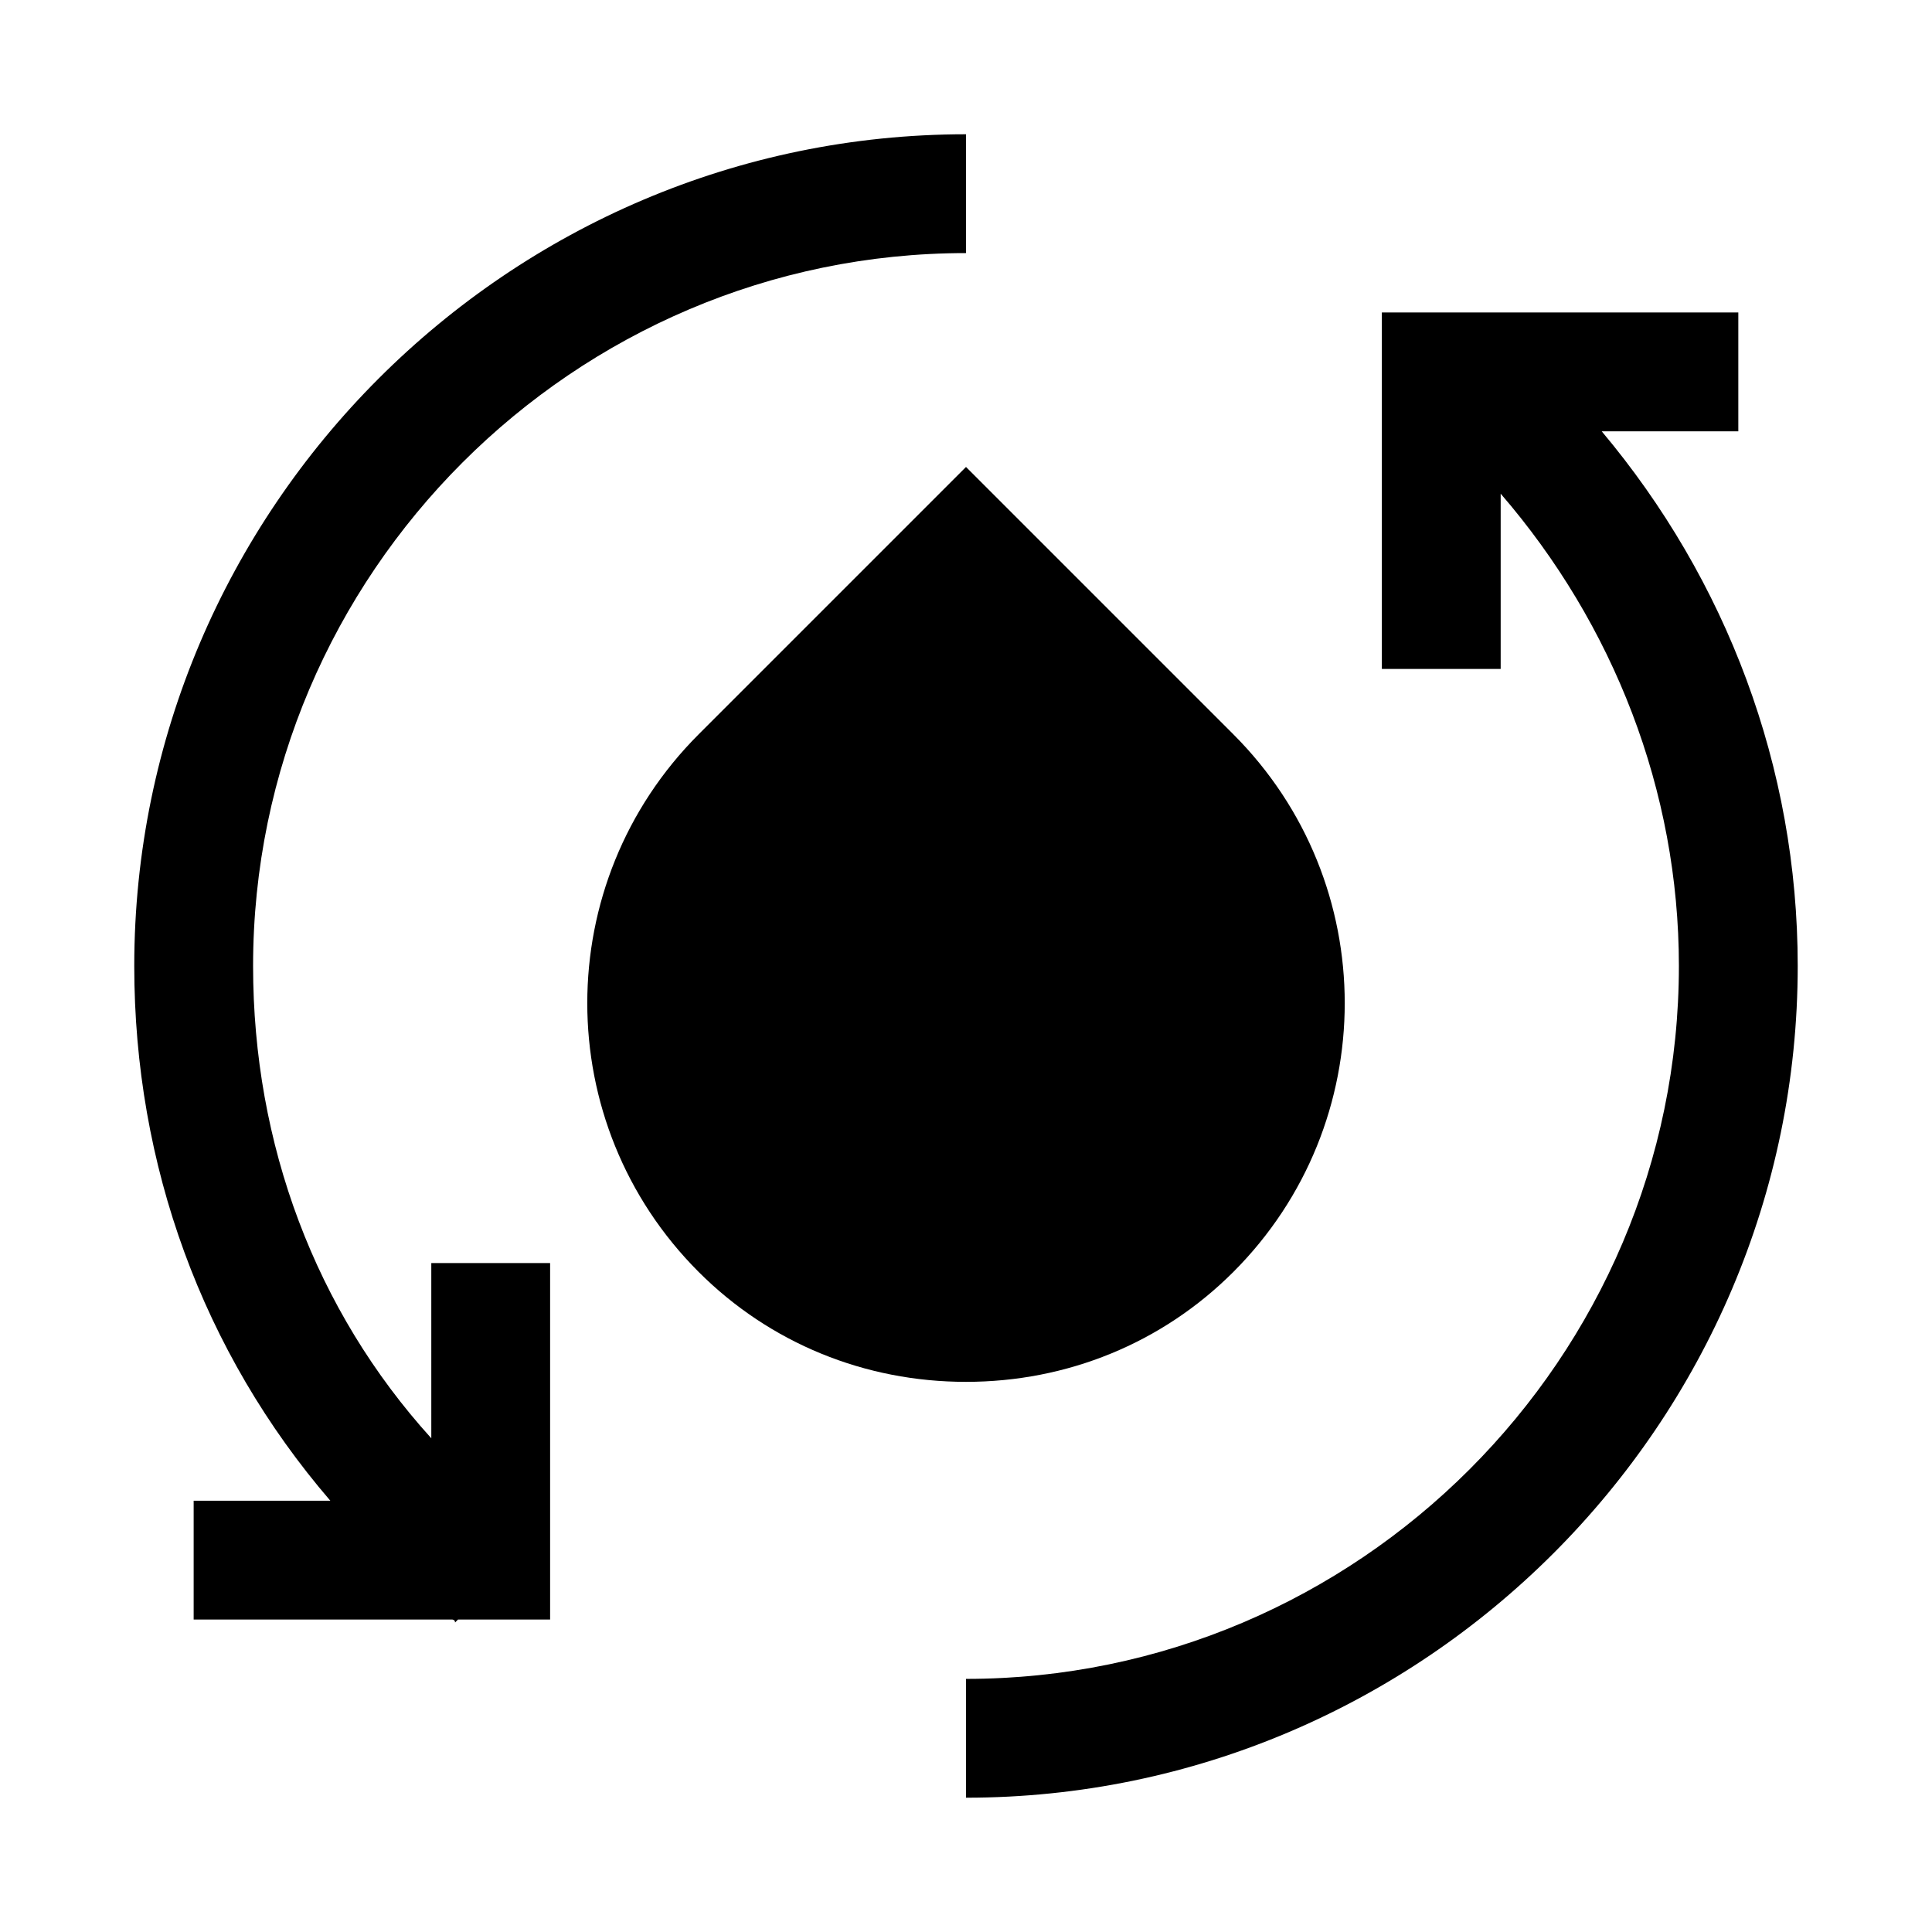 <?xml version="1.0" encoding="UTF-8"?>
<!-- Uploaded to: SVG Repo, www.svgrepo.com, Generator: SVG Repo Mixer Tools -->
<svg fill="#000000" width="800px" height="800px" version="1.1" viewBox="144 144 512 512" xmlns="http://www.w3.org/2000/svg">
 <g>
  <path d="m568.46 258.3h36.211v-31.488h-94.465v94.465h31.488v-46.445c29.914 34.637 47.23 78.719 47.23 125.16 0 103.91-85.02 188.93-188.93 188.93v31.488c121.23 0 220.42-99.188 220.42-220.42 0-52.738-18.891-102.33-51.953-141.7z"/>
  <path d="m258.3 525.16c-30.699-33.852-47.23-77.934-47.23-125.16 0-103.91 85.016-188.93 188.93-188.93v-31.488c-121.23 0-220.42 99.188-220.42 220.42 0 52.742 18.105 102.34 51.957 141.7h-36.215v31.488h68.488s0.789 0 0.789 0.789l0.789-0.789h24.398v-94.465h-31.488z"/>
  <path d="m470.85 481.08c39.359-39.359 39.359-103.12 0-142.48l-70.848-70.848-70.848 70.848c-39.359 39.359-39.359 103.12 0 142.48 18.895 18.895 44.082 29.125 70.848 29.125 26.762 0 51.953-10.234 70.848-29.125z"/>
 </g>
</svg>